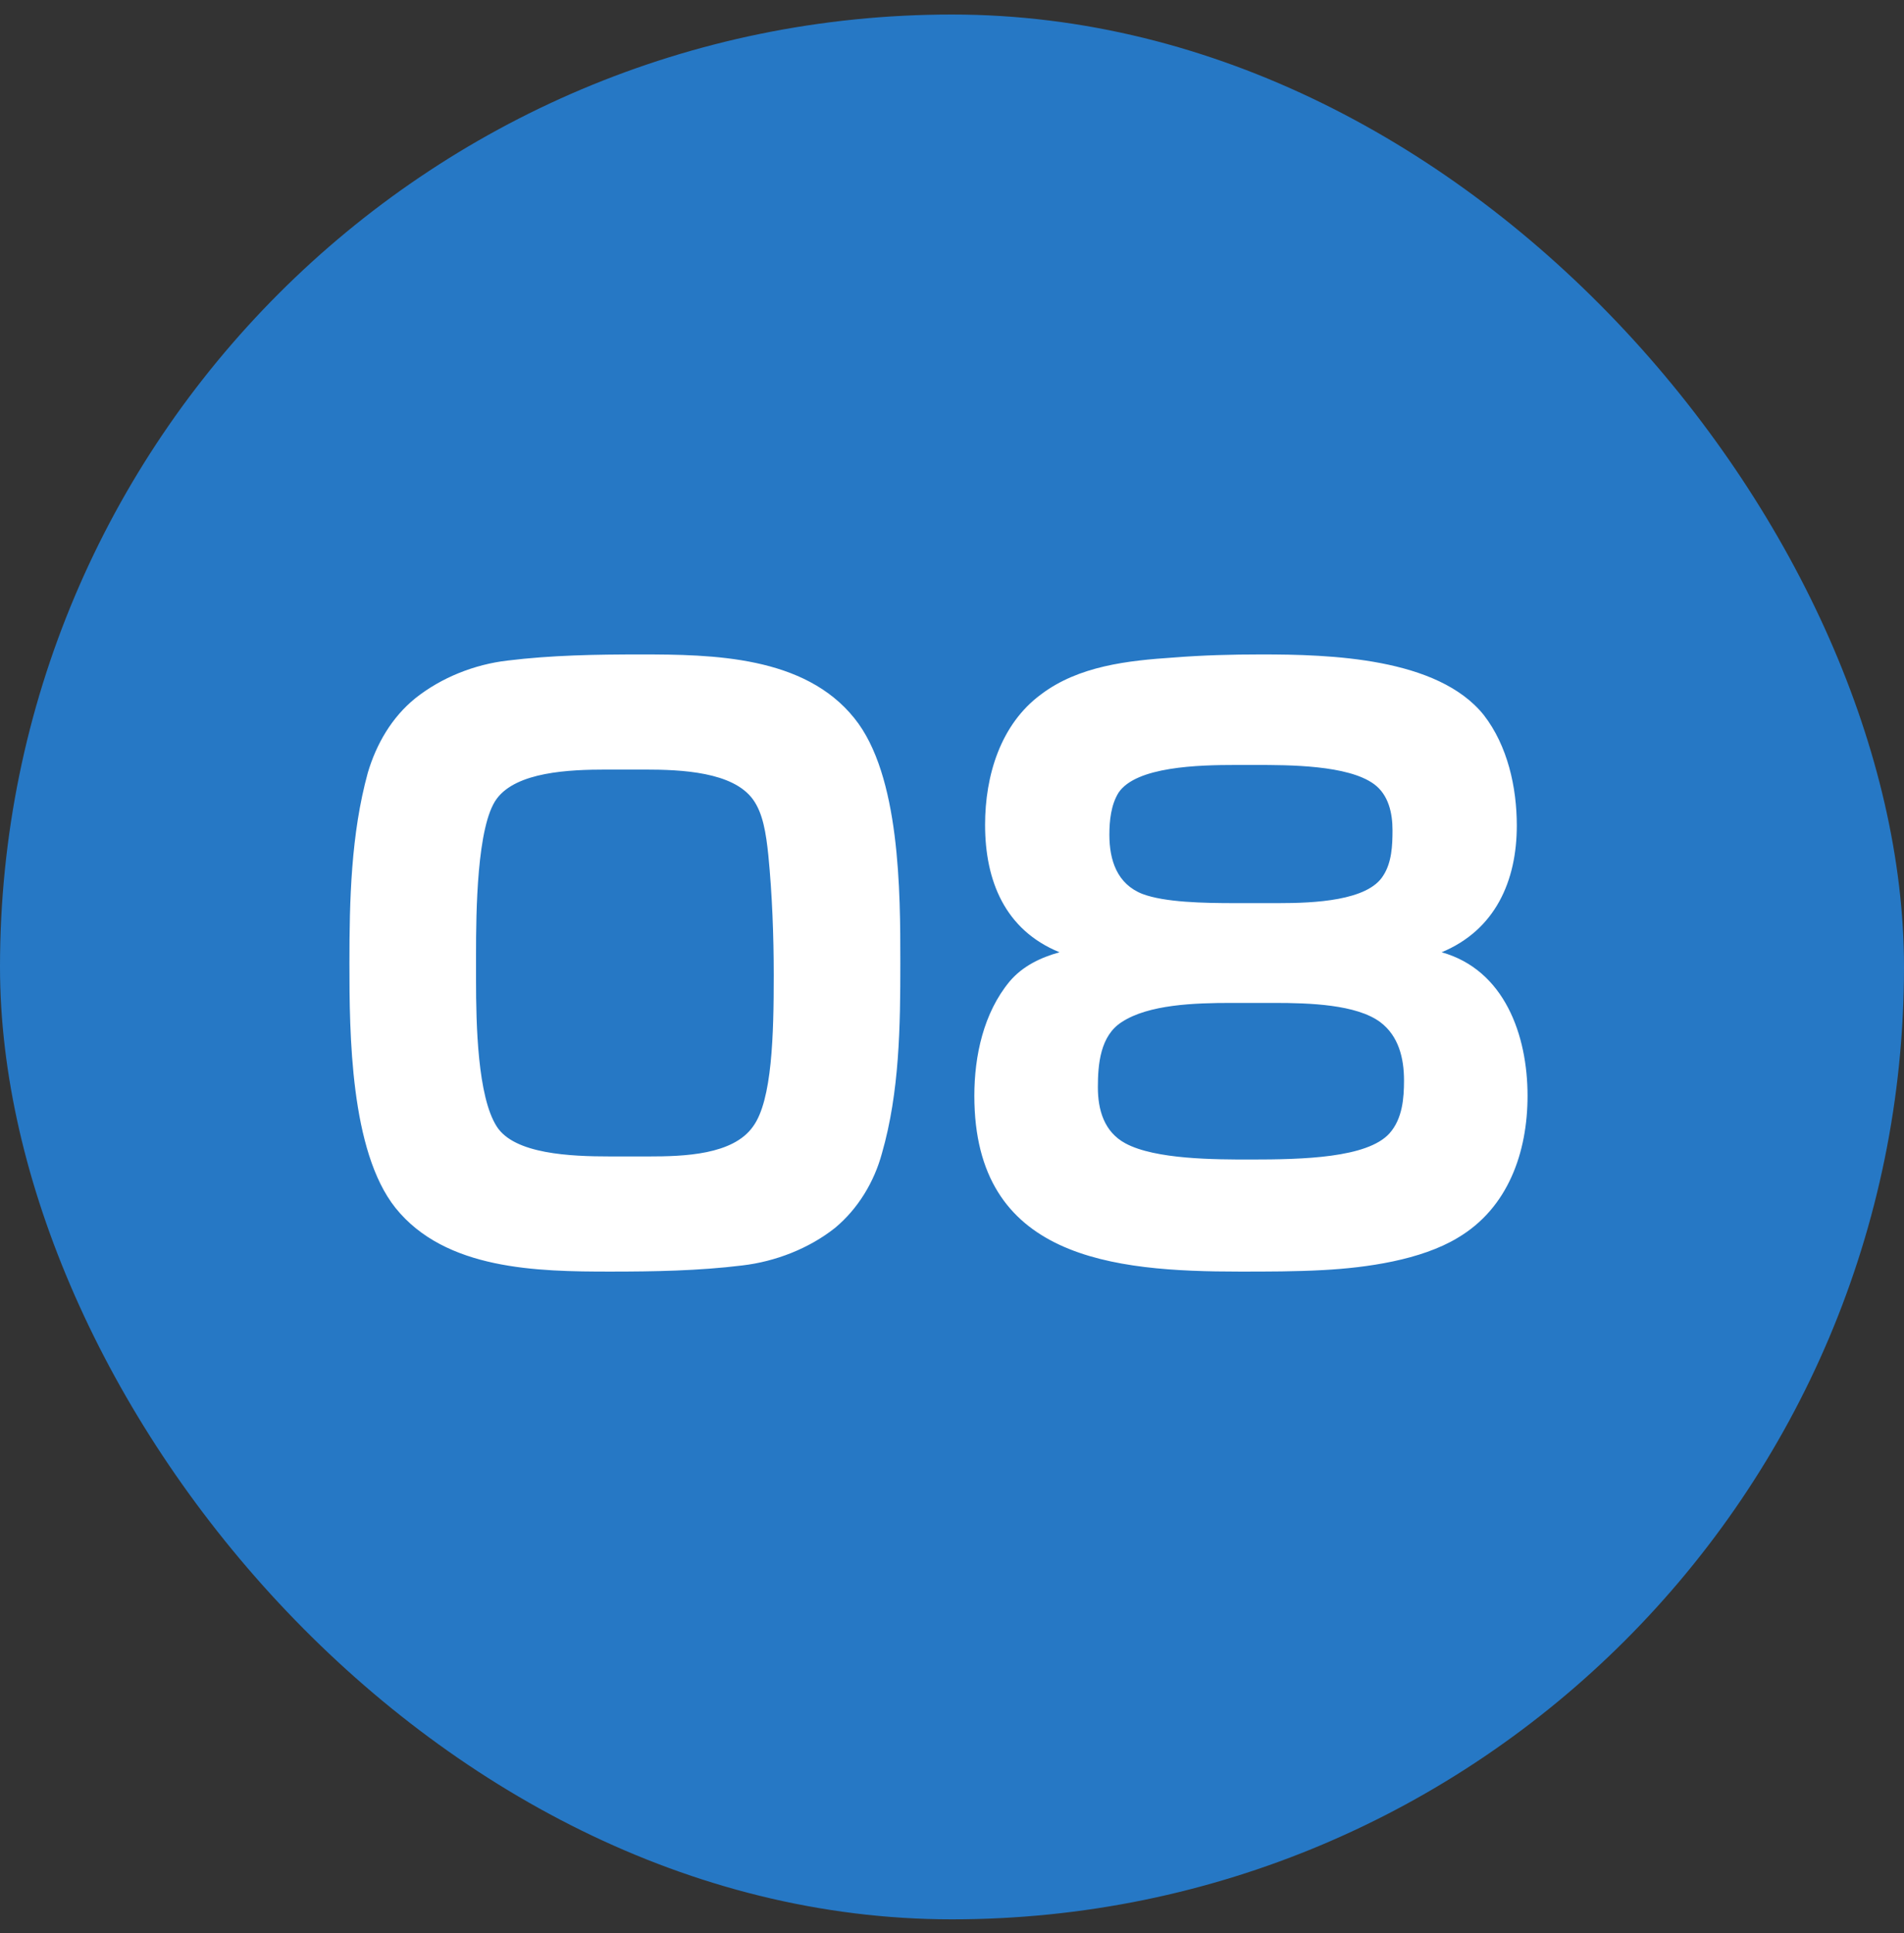 <svg width="67" height="68" viewBox="0 0 67 68" fill="none" xmlns="http://www.w3.org/2000/svg">
<rect x="0" y="0" width="67" height="68" fill="#333333" stroke="none"/>
<rect y="0.511" width="67" height="67" rx="33.5" fill="#2678C5"/>
<path d="M31.682 33.873C31.682 36.087 31.655 38.409 31.034 40.569C30.764 41.568 30.197 42.513 29.387 43.188C28.469 43.917 27.281 44.376 26.12 44.511C24.581 44.7 23.015 44.727 21.476 44.727C18.911 44.727 15.671 44.673 13.916 42.486C12.323 40.488 12.296 36.357 12.296 33.873C12.296 31.659 12.35 29.337 12.944 27.177C13.241 26.178 13.781 25.233 14.618 24.558C15.536 23.829 16.697 23.37 17.858 23.235C19.397 23.046 20.963 23.019 22.529 23.019C25.094 23.019 28.307 23.073 30.062 25.26C31.682 27.258 31.682 31.389 31.682 33.873ZM22.691 27.069H21.341C20.018 27.069 18.182 27.15 17.48 28.095C16.778 29.04 16.751 32.091 16.751 33.576V34.467C16.751 36.033 16.805 38.571 17.48 39.624C18.101 40.596 20.072 40.677 21.476 40.677H22.826C24.068 40.677 25.796 40.623 26.498 39.624C27.173 38.706 27.227 36.384 27.227 34.305C27.227 32.928 27.173 31.47 27.038 30.093C26.957 29.31 26.849 28.608 26.498 28.122C25.796 27.15 23.987 27.069 22.691 27.069ZM37.283 33.495C35.366 32.712 34.664 30.984 34.664 29.013C34.664 27.285 35.204 25.476 36.635 24.423C37.958 23.424 39.686 23.235 41.306 23.127C42.332 23.046 43.358 23.019 44.384 23.019C46.787 23.019 50.594 23.127 52.214 25.152C53.051 26.232 53.375 27.69 53.375 29.04C53.375 30.984 52.619 32.712 50.729 33.495C52.943 34.116 53.753 36.411 53.753 38.544C53.753 40.515 53.078 42.486 51.296 43.539C50 44.322 48.083 44.592 46.571 44.673C45.599 44.727 44.6 44.727 43.628 44.727C39.146 44.727 34.286 44.268 34.286 38.544C34.286 37.14 34.61 35.628 35.528 34.521C35.987 33.981 36.608 33.684 37.283 33.495ZM44.168 26.907H43.493C42.17 26.907 39.983 26.961 39.362 27.879C39.092 28.311 39.038 28.878 39.038 29.364C39.038 30.255 39.308 31.092 40.199 31.443C40.982 31.74 42.359 31.767 43.466 31.767H44.978C46.247 31.767 48.137 31.686 48.677 30.795C48.974 30.336 49.001 29.742 49.001 29.202C49.001 28.608 48.866 27.96 48.353 27.582C47.435 26.907 45.356 26.907 44.168 26.907ZM44.843 35.277H43.331C42.035 35.277 40.415 35.331 39.47 35.952C38.714 36.438 38.633 37.437 38.633 38.247C38.633 39.03 38.849 39.813 39.605 40.218C40.658 40.785 42.764 40.785 44.006 40.785C45.842 40.785 48.11 40.731 48.893 39.867C49.352 39.354 49.406 38.625 49.406 38.004C49.406 37.221 49.217 36.438 48.569 35.952C47.732 35.331 46.085 35.277 44.843 35.277Z" fill="white"/>
</svg>
